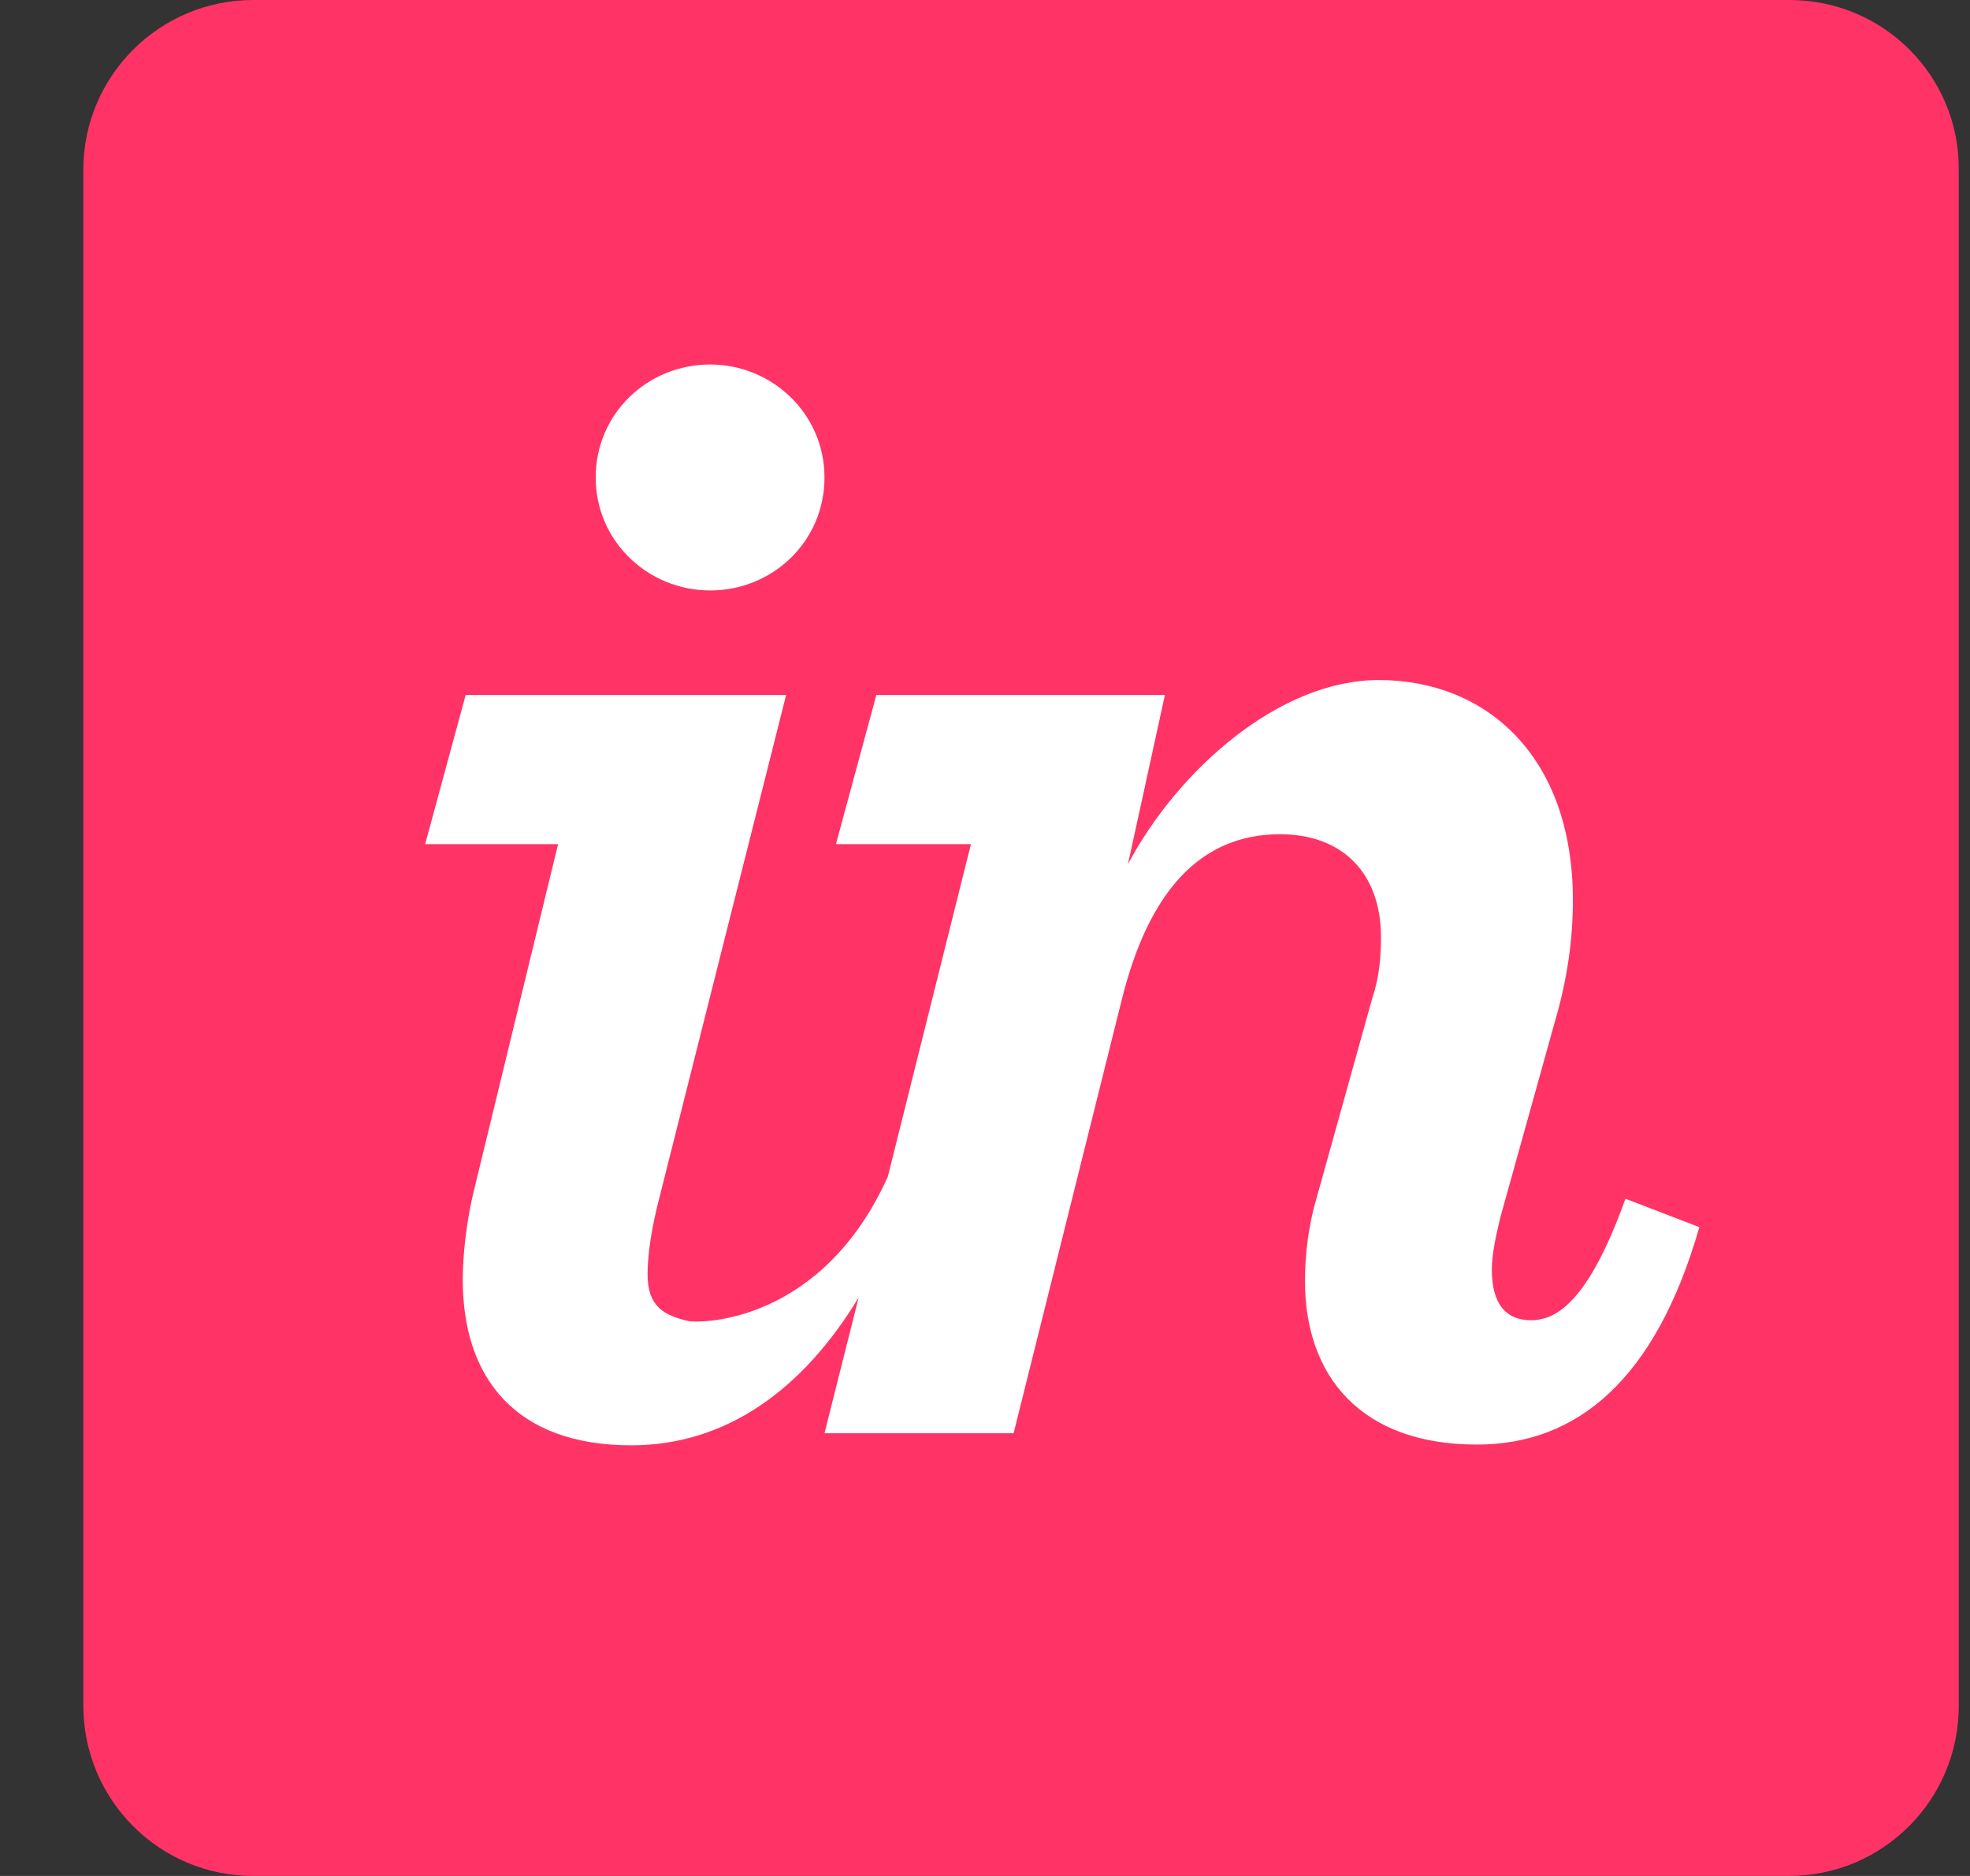 <svg width="21" height="20" viewBox="0 0 21 20" fill="none" xmlns="http://www.w3.org/2000/svg">
<rect x="0" y="0" width="21" height="20" fill="#333333" stroke="none"/>
<g clip-path="url(#clip0_31_40098)">
<path d="M19.077 0H2.699C1.699 0 0.888 0.811 0.888 1.811V18.181C0.888 19.189 1.699 20 2.699 20H19.07C20.07 20 20.88 19.189 20.88 18.189V1.811C20.888 0.811 20.077 0 19.077 0Z" fill="#FF3366"/>
<path d="M7.57 6.295C8.236 6.295 8.789 5.773 8.789 5.091C8.789 4.409 8.229 3.886 7.57 3.886C6.903 3.886 6.35 4.409 6.35 5.091C6.35 5.773 6.911 6.295 7.57 6.295Z" fill="white"/>
<path d="M5.04 12.742C4.971 13.045 4.933 13.378 4.933 13.644C4.933 14.704 5.509 15.409 6.729 15.409C7.744 15.409 8.562 14.81 9.153 13.833L8.789 15.28H10.805L11.956 10.666C12.244 9.5 12.797 8.894 13.646 8.894C14.312 8.894 14.721 9.31 14.721 9.992C14.721 10.189 14.706 10.409 14.63 10.636L14.039 12.757C13.948 13.06 13.911 13.371 13.911 13.659C13.911 14.666 14.502 15.401 15.744 15.401C16.805 15.401 17.645 14.719 18.115 13.083L17.327 12.78C16.933 13.878 16.592 14.075 16.32 14.075C16.047 14.075 15.903 13.894 15.903 13.537C15.903 13.378 15.941 13.197 15.994 12.977L16.57 10.909C16.714 10.424 16.767 9.992 16.767 9.598C16.767 8.053 15.835 7.25 14.698 7.25C13.638 7.25 12.562 8.204 12.024 9.212L12.418 7.409H9.342L8.911 9H10.35L9.464 12.545C8.767 14.091 7.494 14.113 7.335 14.083C7.07 14.022 6.903 13.924 6.903 13.583C6.903 13.386 6.941 13.106 7.032 12.757L8.38 7.409H4.964L4.532 9H5.949L5.04 12.742Z" fill="white"/>
</g>
<defs>
<clipPath id="clip0_31_40098">
<rect width="20" height="20" fill="white" transform="translate(0.885)"/>
</clipPath>
</defs>
</svg>
